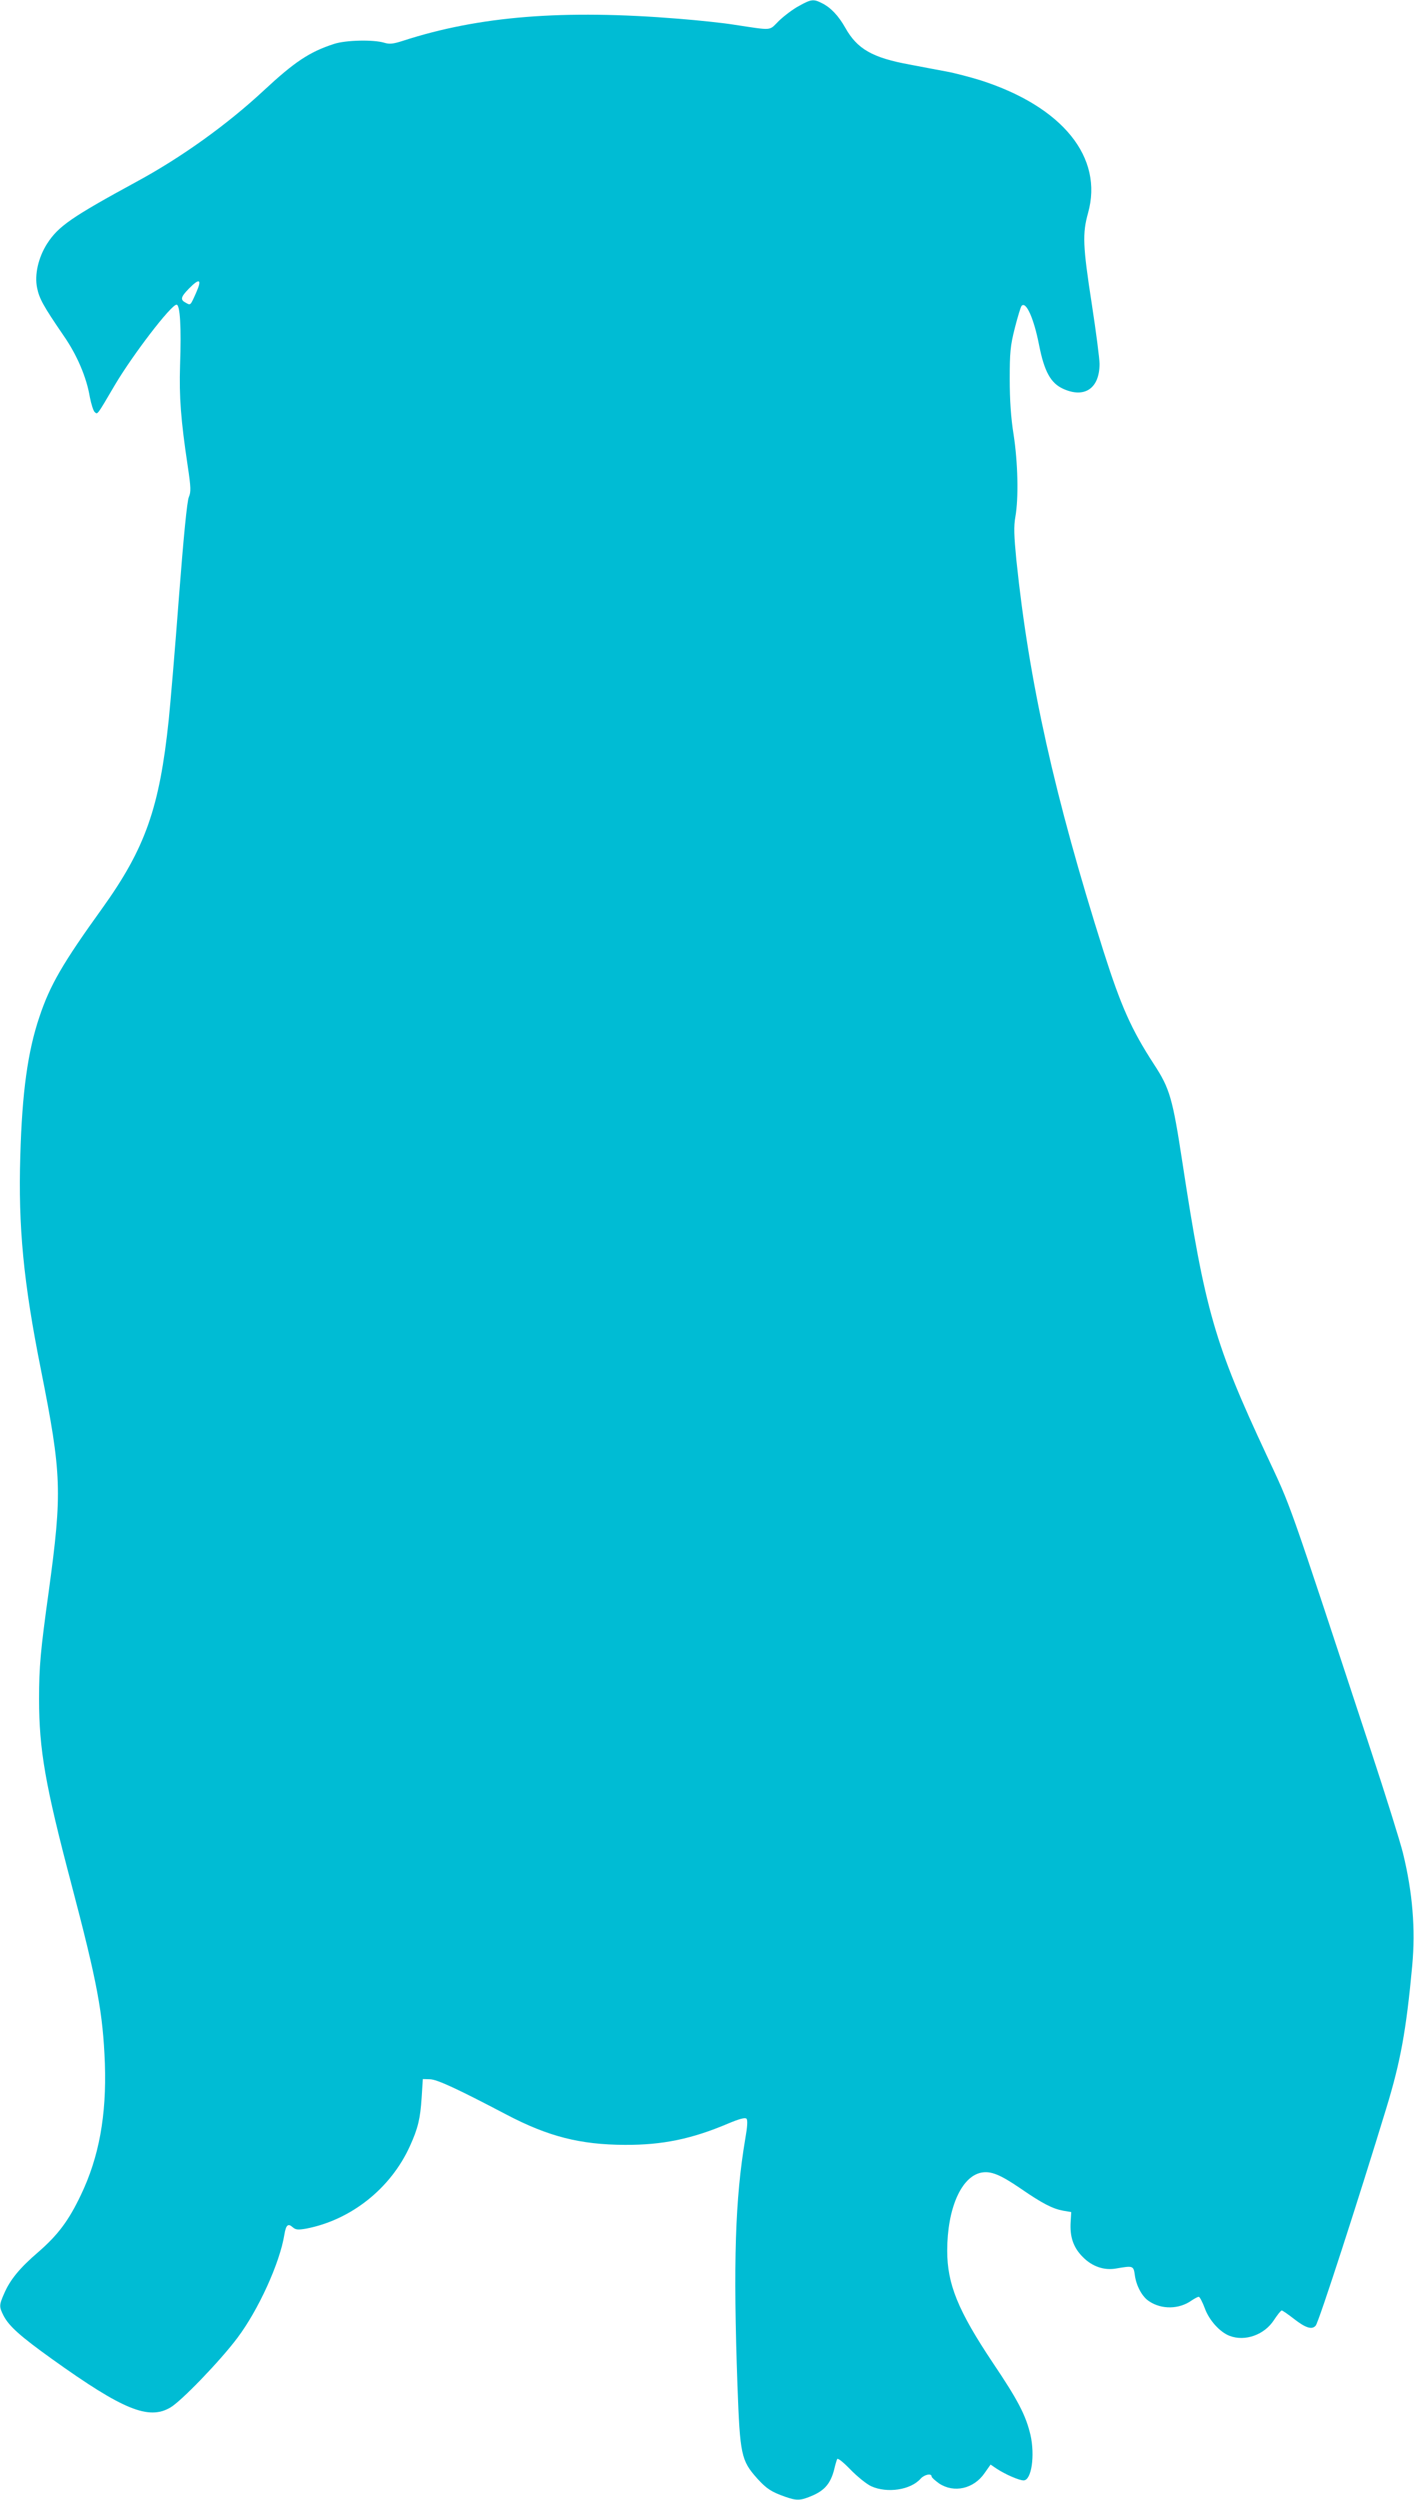<?xml version="1.0" standalone="no"?>
<!DOCTYPE svg PUBLIC "-//W3C//DTD SVG 20010904//EN"
 "http://www.w3.org/TR/2001/REC-SVG-20010904/DTD/svg10.dtd">
<svg version="1.0" xmlns="http://www.w3.org/2000/svg"
 width="724pt" height="1280pt" viewBox="0 0 724 1280"
 preserveAspectRatio="xMidYMid meet">
<g transform="translate(0,1280) scale(0.1,-0.1)"
fill="#00bcd4" stroke="none">
<path d="M4090 12769 c-30 -16 -76 -51 -102 -76 -53 -52 -26 -50 -233 -19 -55
9 -181 22 -280 30 -590 48 -1021 14 -1412 -113 -49 -16 -69 -18 -95 -10 -56
17 -197 14 -258 -6 -126 -41 -202 -92 -359 -238 -188 -175 -422 -343 -651
-467 -334 -182 -401 -228 -459 -318 -45 -71 -65 -159 -51 -226 11 -55 32 -93
136 -245 68 -98 117 -212 134 -314 7 -36 18 -71 25 -77 15 -13 10 -20 101 135
91 155 290 415 318 415 18 0 25 -114 18 -311 -5 -162 4 -280 39 -514 17 -112
17 -134 6 -160 -9 -19 -27 -203 -51 -515 -20 -267 -44 -548 -52 -625 -47 -451
-120 -658 -340 -965 -203 -282 -268 -394 -322 -556 -60 -177 -89 -388 -98
-712 -11 -364 16 -647 106 -1097 106 -534 109 -624 40 -1130 -43 -310 -50
-389 -50 -554 0 -260 32 -442 165 -946 134 -509 162 -661 172 -920 9 -267 -30
-480 -123 -674 -62 -130 -116 -203 -217 -291 -98 -84 -146 -144 -176 -214 -26
-59 -26 -67 -2 -114 28 -53 86 -105 248 -221 363 -260 494 -313 605 -248 56
32 257 241 343 356 108 143 218 385 241 529 8 50 19 60 43 38 15 -13 27 -14
68 -7 230 44 434 206 532 423 41 90 53 140 60 248 l6 95 36 -1 c37 -1 137 -47
394 -182 212 -111 375 -153 604 -154 193 -1 343 30 529 109 57 24 87 32 94 25
7 -7 5 -40 -6 -103 -52 -307 -62 -633 -40 -1264 13 -355 19 -383 101 -475 48
-53 73 -69 144 -94 60 -21 79 -20 143 8 60 27 89 62 107 131 5 22 12 46 15 53
2 9 27 -10 68 -52 35 -36 83 -75 107 -86 82 -37 202 -19 253 39 19 21 56 29
56 11 0 -5 18 -21 39 -36 76 -50 177 -27 232 53 l31 44 31 -21 c44 -29 115
-60 138 -60 41 0 59 128 35 234 -24 100 -63 176 -193 369 -178 267 -233 402
-233 573 0 216 72 380 175 400 49 9 96 -10 200 -81 113 -78 165 -104 218 -114
l42 -7 -3 -50 c-5 -77 14 -132 62 -180 48 -49 109 -70 171 -59 88 15 89 15 96
-37 8 -54 38 -109 73 -131 64 -43 154 -41 217 4 15 10 31 19 37 19 5 0 19 -27
31 -59 22 -61 77 -122 127 -141 79 -30 178 5 227 81 18 27 35 49 40 49 4 0 33
-20 65 -45 58 -45 91 -55 109 -32 16 19 219 646 361 1112 73 239 102 397 133
731 17 187 2 373 -47 574 -14 58 -88 294 -164 525 -439 1333 -405 1236 -535
1515 -265 567 -315 740 -430 1493 -51 334 -65 383 -146 507 -117 180 -169 298
-258 577 -252 796 -382 1380 -447 2006 -12 124 -14 171 -5 221 17 96 13 277
-9 420 -14 87 -20 179 -20 285 0 135 3 170 26 261 15 58 30 109 35 114 23 25
63 -66 89 -199 27 -138 60 -197 124 -226 110 -50 186 3 186 128 0 26 -18 165
-40 308 -46 297 -48 359 -19 464 80 285 -130 545 -551 680 -52 16 -131 37
-175 45 -44 8 -127 24 -185 35 -193 35 -271 80 -332 189 -35 62 -75 104 -120
126 -43 22 -55 20 -118 -15z m-3085 -1466 c-31 -70 -29 -67 -54 -53 -29 15
-26 29 16 72 55 56 68 49 38 -19z"/>
</g>
</svg>
